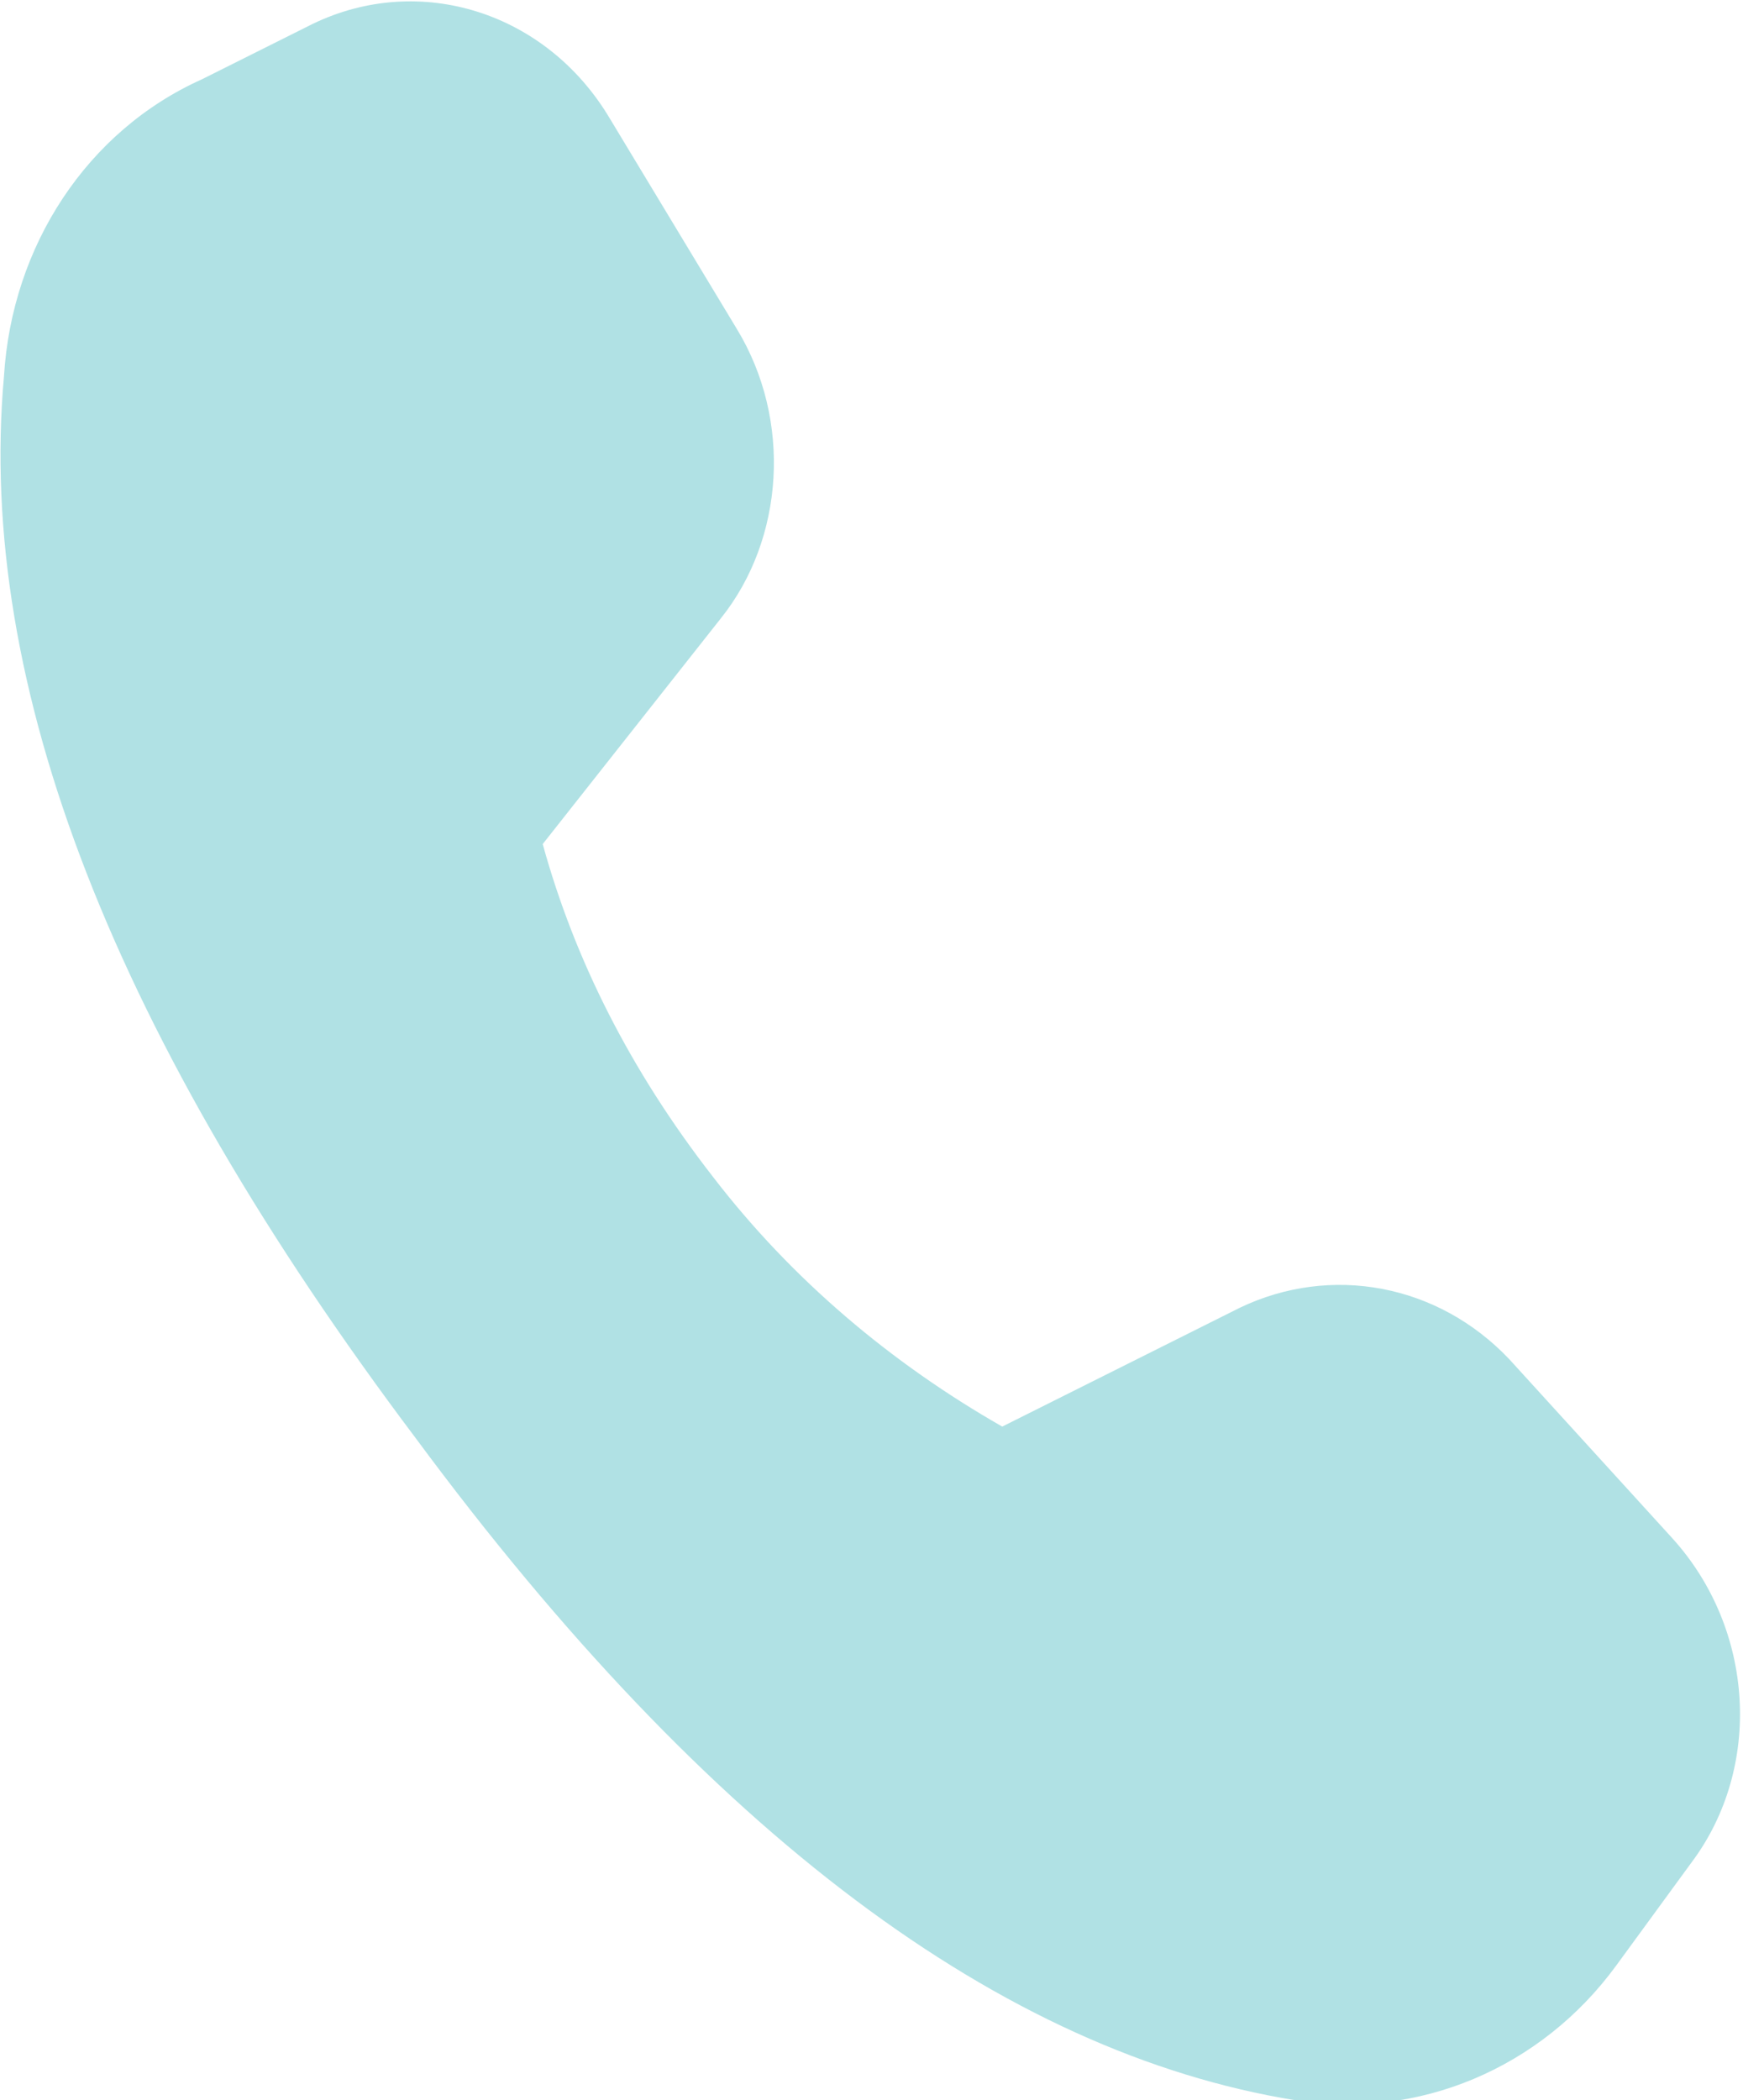 <?xml version="1.0" encoding="UTF-8"?> <!-- Generator: Adobe Illustrator 24.0.0, SVG Export Plug-In . SVG Version: 6.00 Build 0) --> <svg xmlns="http://www.w3.org/2000/svg" xmlns:xlink="http://www.w3.org/1999/xlink" id="Слой_1" x="0px" y="0px" viewBox="0 0 44 53" style="enable-background:new 0 0 44 53;" xml:space="preserve"> <style type="text/css"> .st0{fill:#B0E1E4;} </style> <path class="st0" d="M5.1,2l2.8-1.4c2.7-1.3,5.9-0.3,7.5,2.4l3.2,5.3c1.4,2.3,1.2,5.3-0.4,7.3l-4.5,5.7c0.8,2.9,2.2,5.7,4.3,8.4 c2,2.6,4.5,4.7,7.3,6.3l6-3c2.3-1.1,5-0.6,6.8,1.3l4.1,4.5c2.1,2.3,2.3,5.8,0.5,8.2l-1.9,2.6c-1.9,2.6-5,3.9-8.1,3.4 c-7.4-1.2-14.8-6.7-22.2-16.7C2.9,26.2-0.6,17.3,0.1,9.5C0.3,6.2,2.2,3.3,5.1,2z"></path> </svg> 